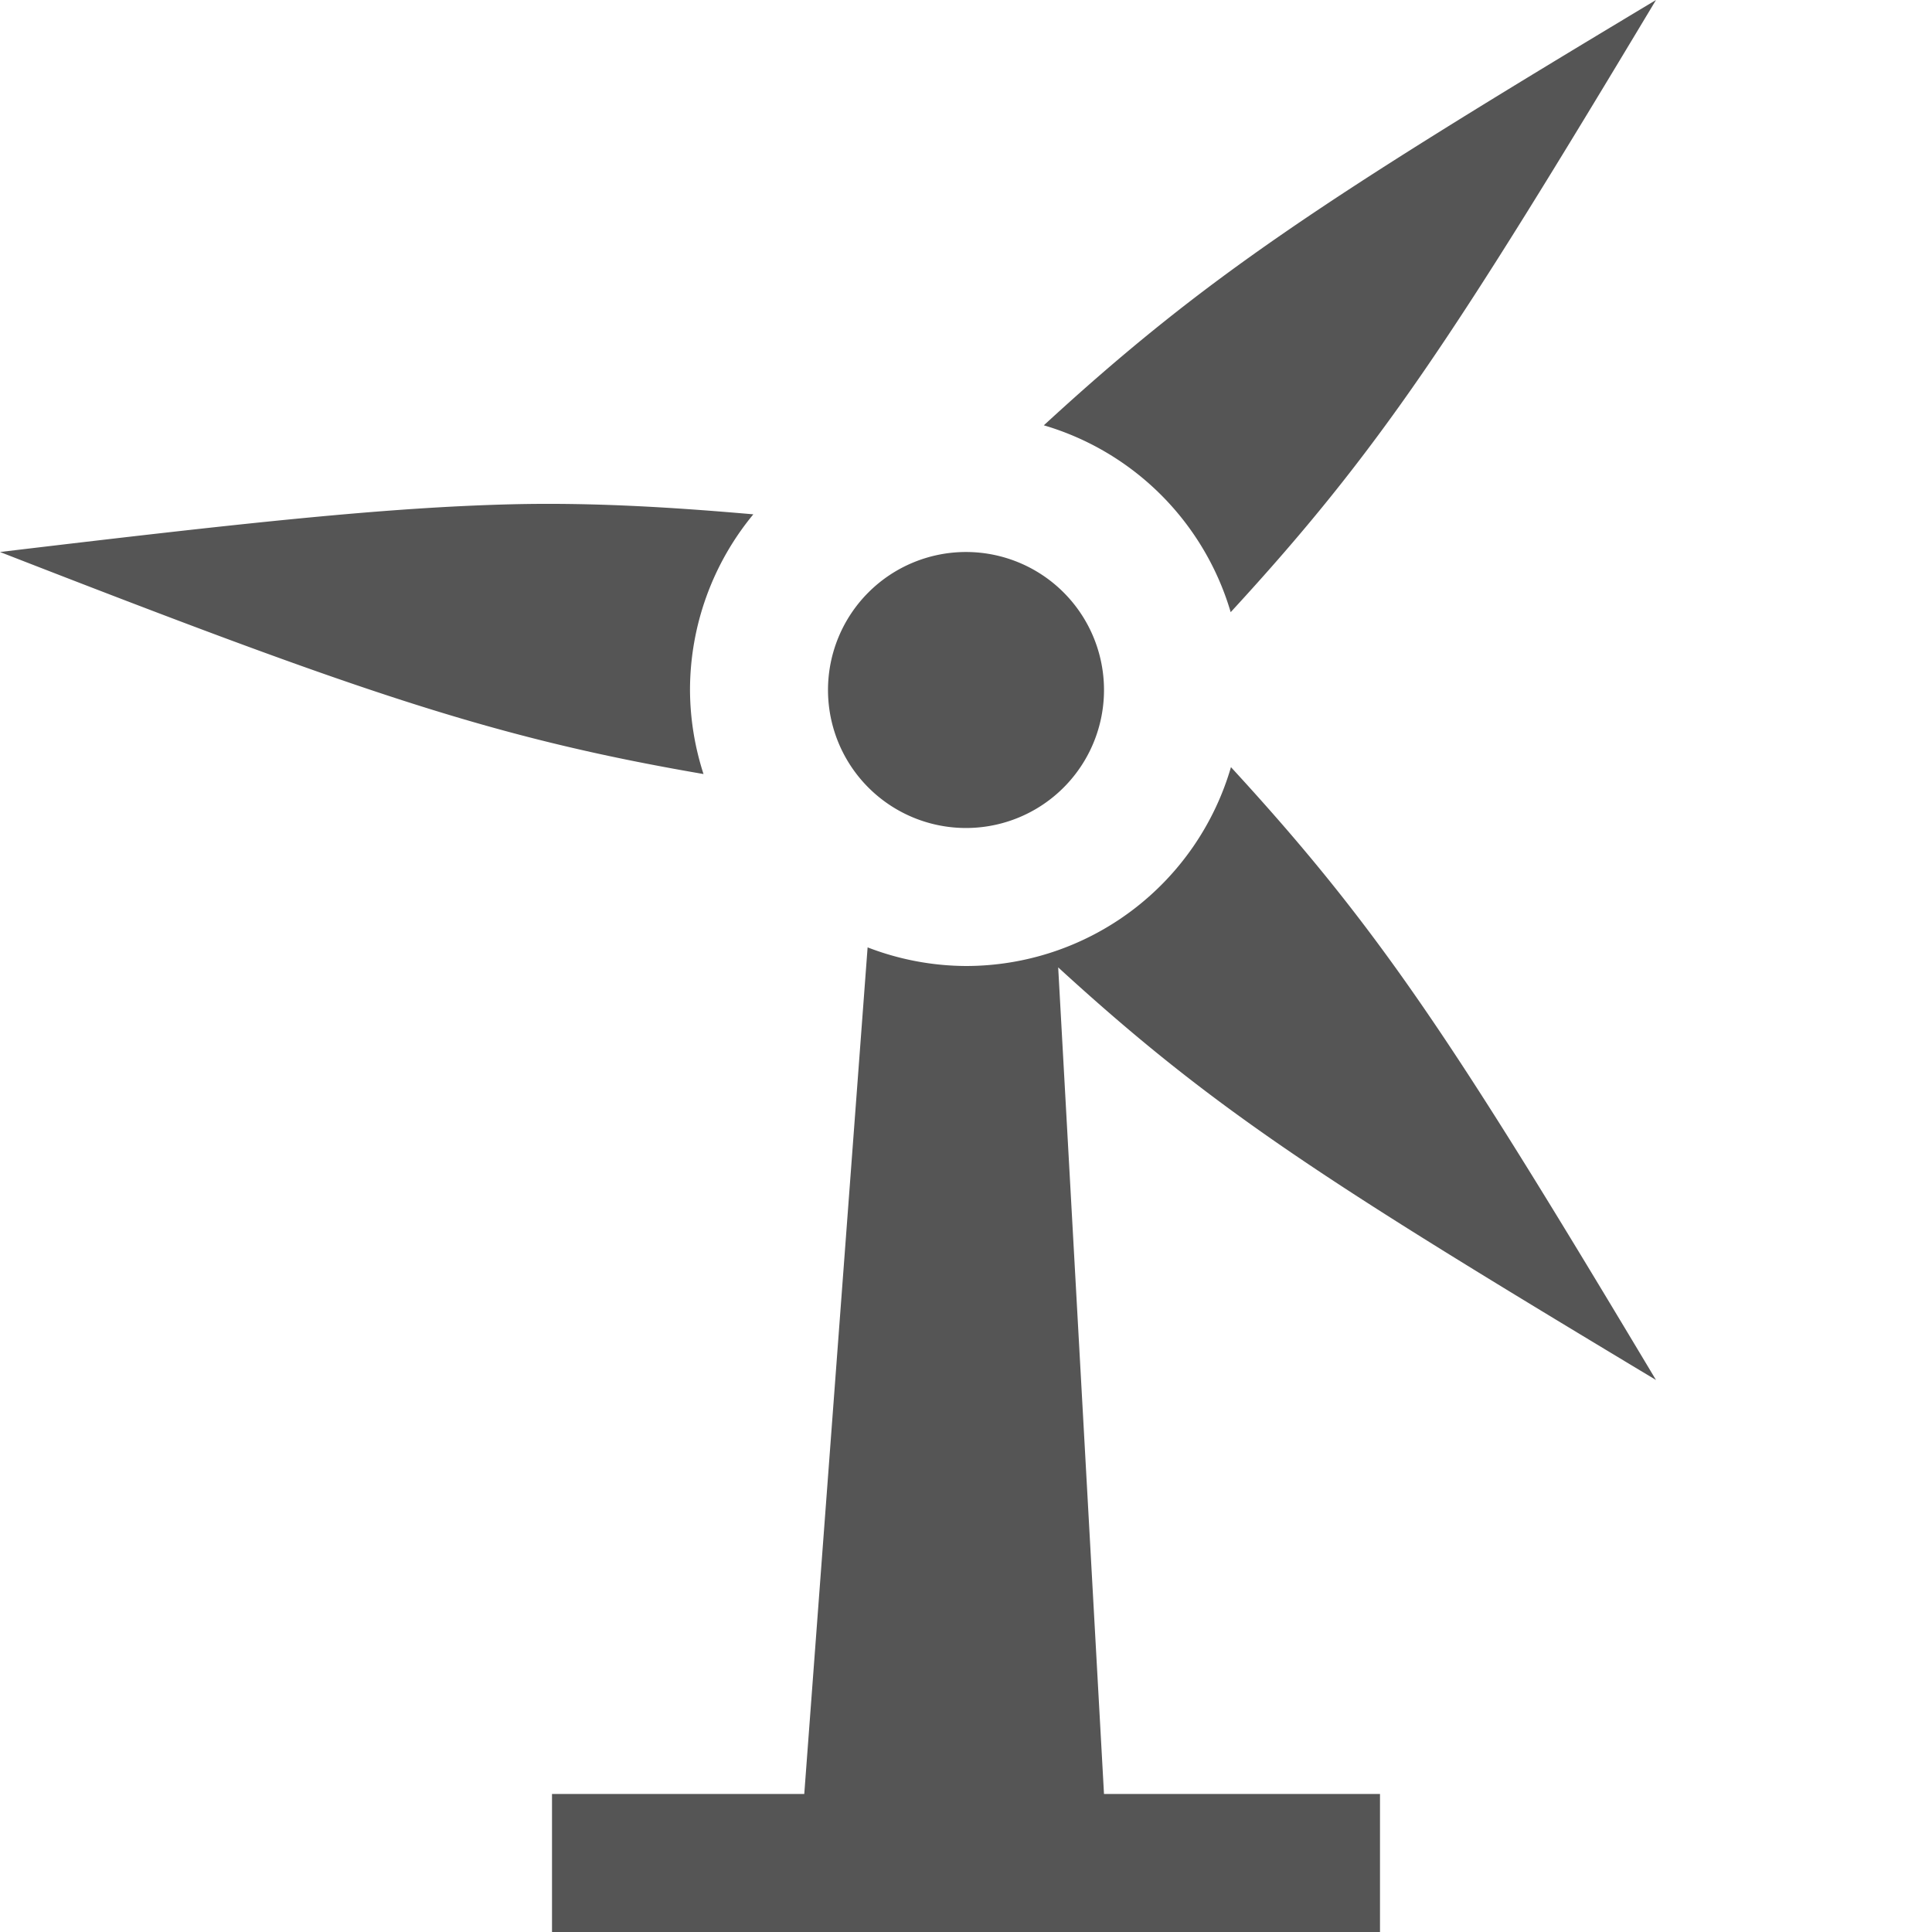 <?xml version="1.0" encoding="UTF-8" standalone="no"?>
<svg
   xmlns:dc="http://purl.org/dc/elements/1.1/"
   xmlns:cc="http://creativecommons.org/ns#"
   xmlns:rdf="http://www.w3.org/1999/02/22-rdf-syntax-ns#"
   xmlns:svg="http://www.w3.org/2000/svg"
   xmlns="http://www.w3.org/2000/svg"
   id="svg2"
   viewBox="0 0 14 14"
   height="14"
   width="14"
   version="1.1">
  <defs
     id="defs6" />
  <rect
     style="fill:none;stroke:none;visibility:hidden"
     id="canvas"
     y="0"
     x="0"
     height="14"
     width="14" />
  <path
     id="power-wind"
     d="M 12 0 C 9.578 1.453 8.734 2.006 7.564 3.082 A 2 2 0 0 1 8.918 4.436 C 10 3.261 10.536 2.44 12 0 z M 3.719 3.654 C 2.797 3.676 1.76 3.79 0 4 C 2.602 5.013 3.561 5.345 5.098 5.609 A 2 2 0 0 1 5 5 A 2 2 0 0 1 5.459 3.727 C 4.843 3.673 4.282 3.641 3.719 3.654 z M 7 4 A 1 1 0 0 0 6 5 A 1 1 0 0 0 7 6 A 1 1 0 0 0 8 5 A 1 1 0 0 0 7 4 z M 8.92 5.559 A 2 2 0 0 1 7 7 A 2 2 0 0 1 6.287 6.865 L 5.828 13 L 4 13 L 4 14 L 10 14 L 10 13 L 8 13 L 7.668 7.01 C 8.806 8.052 9.593 8.553 12 10 C 10.538 7.557 10.003 6.736 8.92 5.559 z "
     style="fill:#555555;fill-opacity:1;stroke:none" />
</svg>
